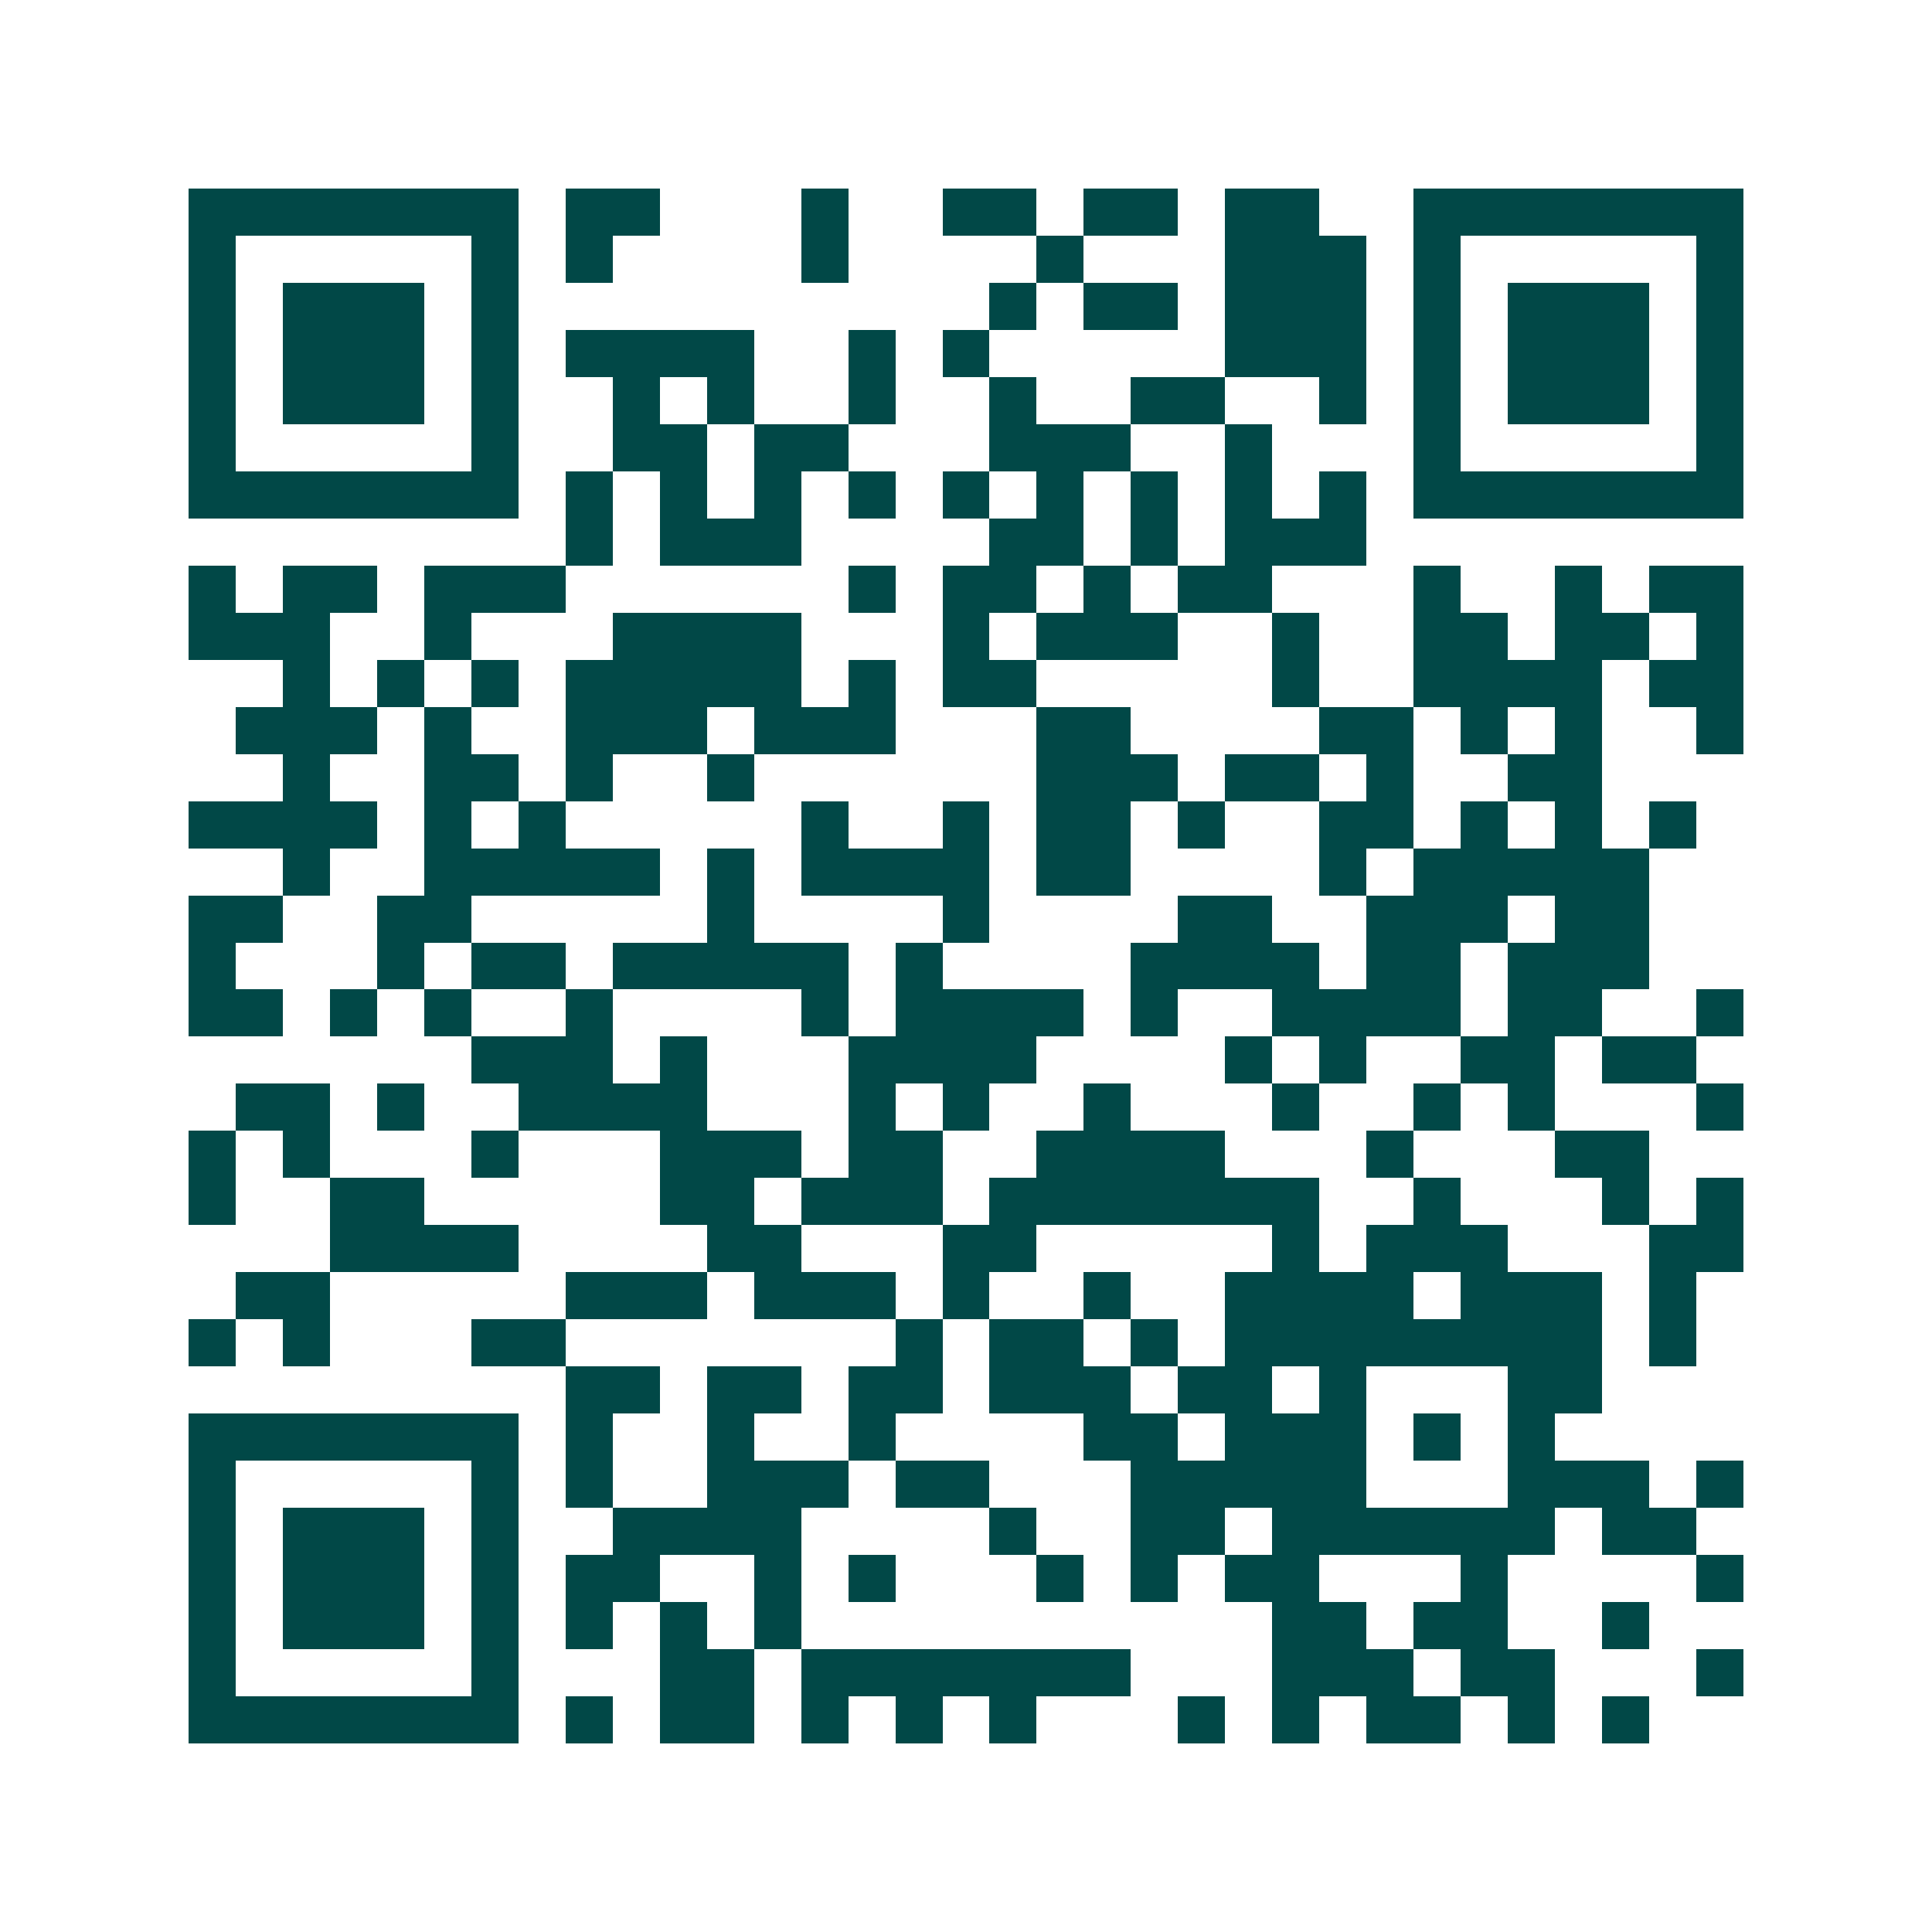 <svg xmlns="http://www.w3.org/2000/svg" width="200" height="200" viewBox="0 0 41 41" shape-rendering="crispEdges"><path fill="#ffffff" d="M0 0h41v41H0z"/><path stroke="#014847" d="M4 4.5h7m1 0h2m3 0h1m2 0h2m1 0h2m1 0h2m2 0h7M4 5.5h1m5 0h1m1 0h1m4 0h1m4 0h1m3 0h3m1 0h1m5 0h1M4 6.5h1m1 0h3m1 0h1m10 0h1m1 0h2m1 0h3m1 0h1m1 0h3m1 0h1M4 7.5h1m1 0h3m1 0h1m1 0h4m2 0h1m1 0h1m5 0h3m1 0h1m1 0h3m1 0h1M4 8.5h1m1 0h3m1 0h1m2 0h1m1 0h1m2 0h1m2 0h1m2 0h2m2 0h1m1 0h1m1 0h3m1 0h1M4 9.5h1m5 0h1m2 0h2m1 0h2m3 0h3m2 0h1m3 0h1m5 0h1M4 10.5h7m1 0h1m1 0h1m1 0h1m1 0h1m1 0h1m1 0h1m1 0h1m1 0h1m1 0h1m1 0h7M12 11.5h1m1 0h3m4 0h2m1 0h1m1 0h3M4 12.5h1m1 0h2m1 0h3m6 0h1m1 0h2m1 0h1m1 0h2m3 0h1m2 0h1m1 0h2M4 13.5h3m2 0h1m3 0h4m3 0h1m1 0h3m2 0h1m2 0h2m1 0h2m1 0h1M6 14.5h1m1 0h1m1 0h1m1 0h5m1 0h1m1 0h2m5 0h1m2 0h4m1 0h2M5 15.5h3m1 0h1m2 0h3m1 0h3m3 0h2m4 0h2m1 0h1m1 0h1m2 0h1M6 16.5h1m2 0h2m1 0h1m2 0h1m6 0h3m1 0h2m1 0h1m2 0h2M4 17.5h4m1 0h1m1 0h1m5 0h1m2 0h1m1 0h2m1 0h1m2 0h2m1 0h1m1 0h1m1 0h1M6 18.5h1m2 0h5m1 0h1m1 0h4m1 0h2m4 0h1m1 0h5M4 19.5h2m2 0h2m5 0h1m4 0h1m4 0h2m2 0h3m1 0h2M4 20.5h1m3 0h1m1 0h2m1 0h5m1 0h1m4 0h4m1 0h2m1 0h3M4 21.5h2m1 0h1m1 0h1m2 0h1m4 0h1m1 0h4m1 0h1m2 0h4m1 0h2m2 0h1M10 22.5h3m1 0h1m3 0h4m4 0h1m1 0h1m2 0h2m1 0h2M5 23.5h2m1 0h1m2 0h4m3 0h1m1 0h1m2 0h1m3 0h1m2 0h1m1 0h1m3 0h1M4 24.5h1m1 0h1m3 0h1m3 0h3m1 0h2m2 0h4m3 0h1m3 0h2M4 25.5h1m2 0h2m5 0h2m1 0h3m1 0h7m2 0h1m3 0h1m1 0h1M7 26.5h4m4 0h2m3 0h2m5 0h1m1 0h3m3 0h2M5 27.5h2m5 0h3m1 0h3m1 0h1m2 0h1m2 0h4m1 0h3m1 0h1M4 28.5h1m1 0h1m3 0h2m7 0h1m1 0h2m1 0h1m1 0h8m1 0h1M12 29.5h2m1 0h2m1 0h2m1 0h3m1 0h2m1 0h1m3 0h2M4 30.5h7m1 0h1m2 0h1m2 0h1m4 0h2m1 0h3m1 0h1m1 0h1M4 31.5h1m5 0h1m1 0h1m2 0h3m1 0h2m3 0h5m3 0h3m1 0h1M4 32.5h1m1 0h3m1 0h1m2 0h4m4 0h1m2 0h2m1 0h6m1 0h2M4 33.5h1m1 0h3m1 0h1m1 0h2m2 0h1m1 0h1m3 0h1m1 0h1m1 0h2m3 0h1m4 0h1M4 34.5h1m1 0h3m1 0h1m1 0h1m1 0h1m1 0h1m10 0h2m1 0h2m2 0h1M4 35.5h1m5 0h1m3 0h2m1 0h7m3 0h3m1 0h2m3 0h1M4 36.5h7m1 0h1m1 0h2m1 0h1m1 0h1m1 0h1m3 0h1m1 0h1m1 0h2m1 0h1m1 0h1"/></svg>
